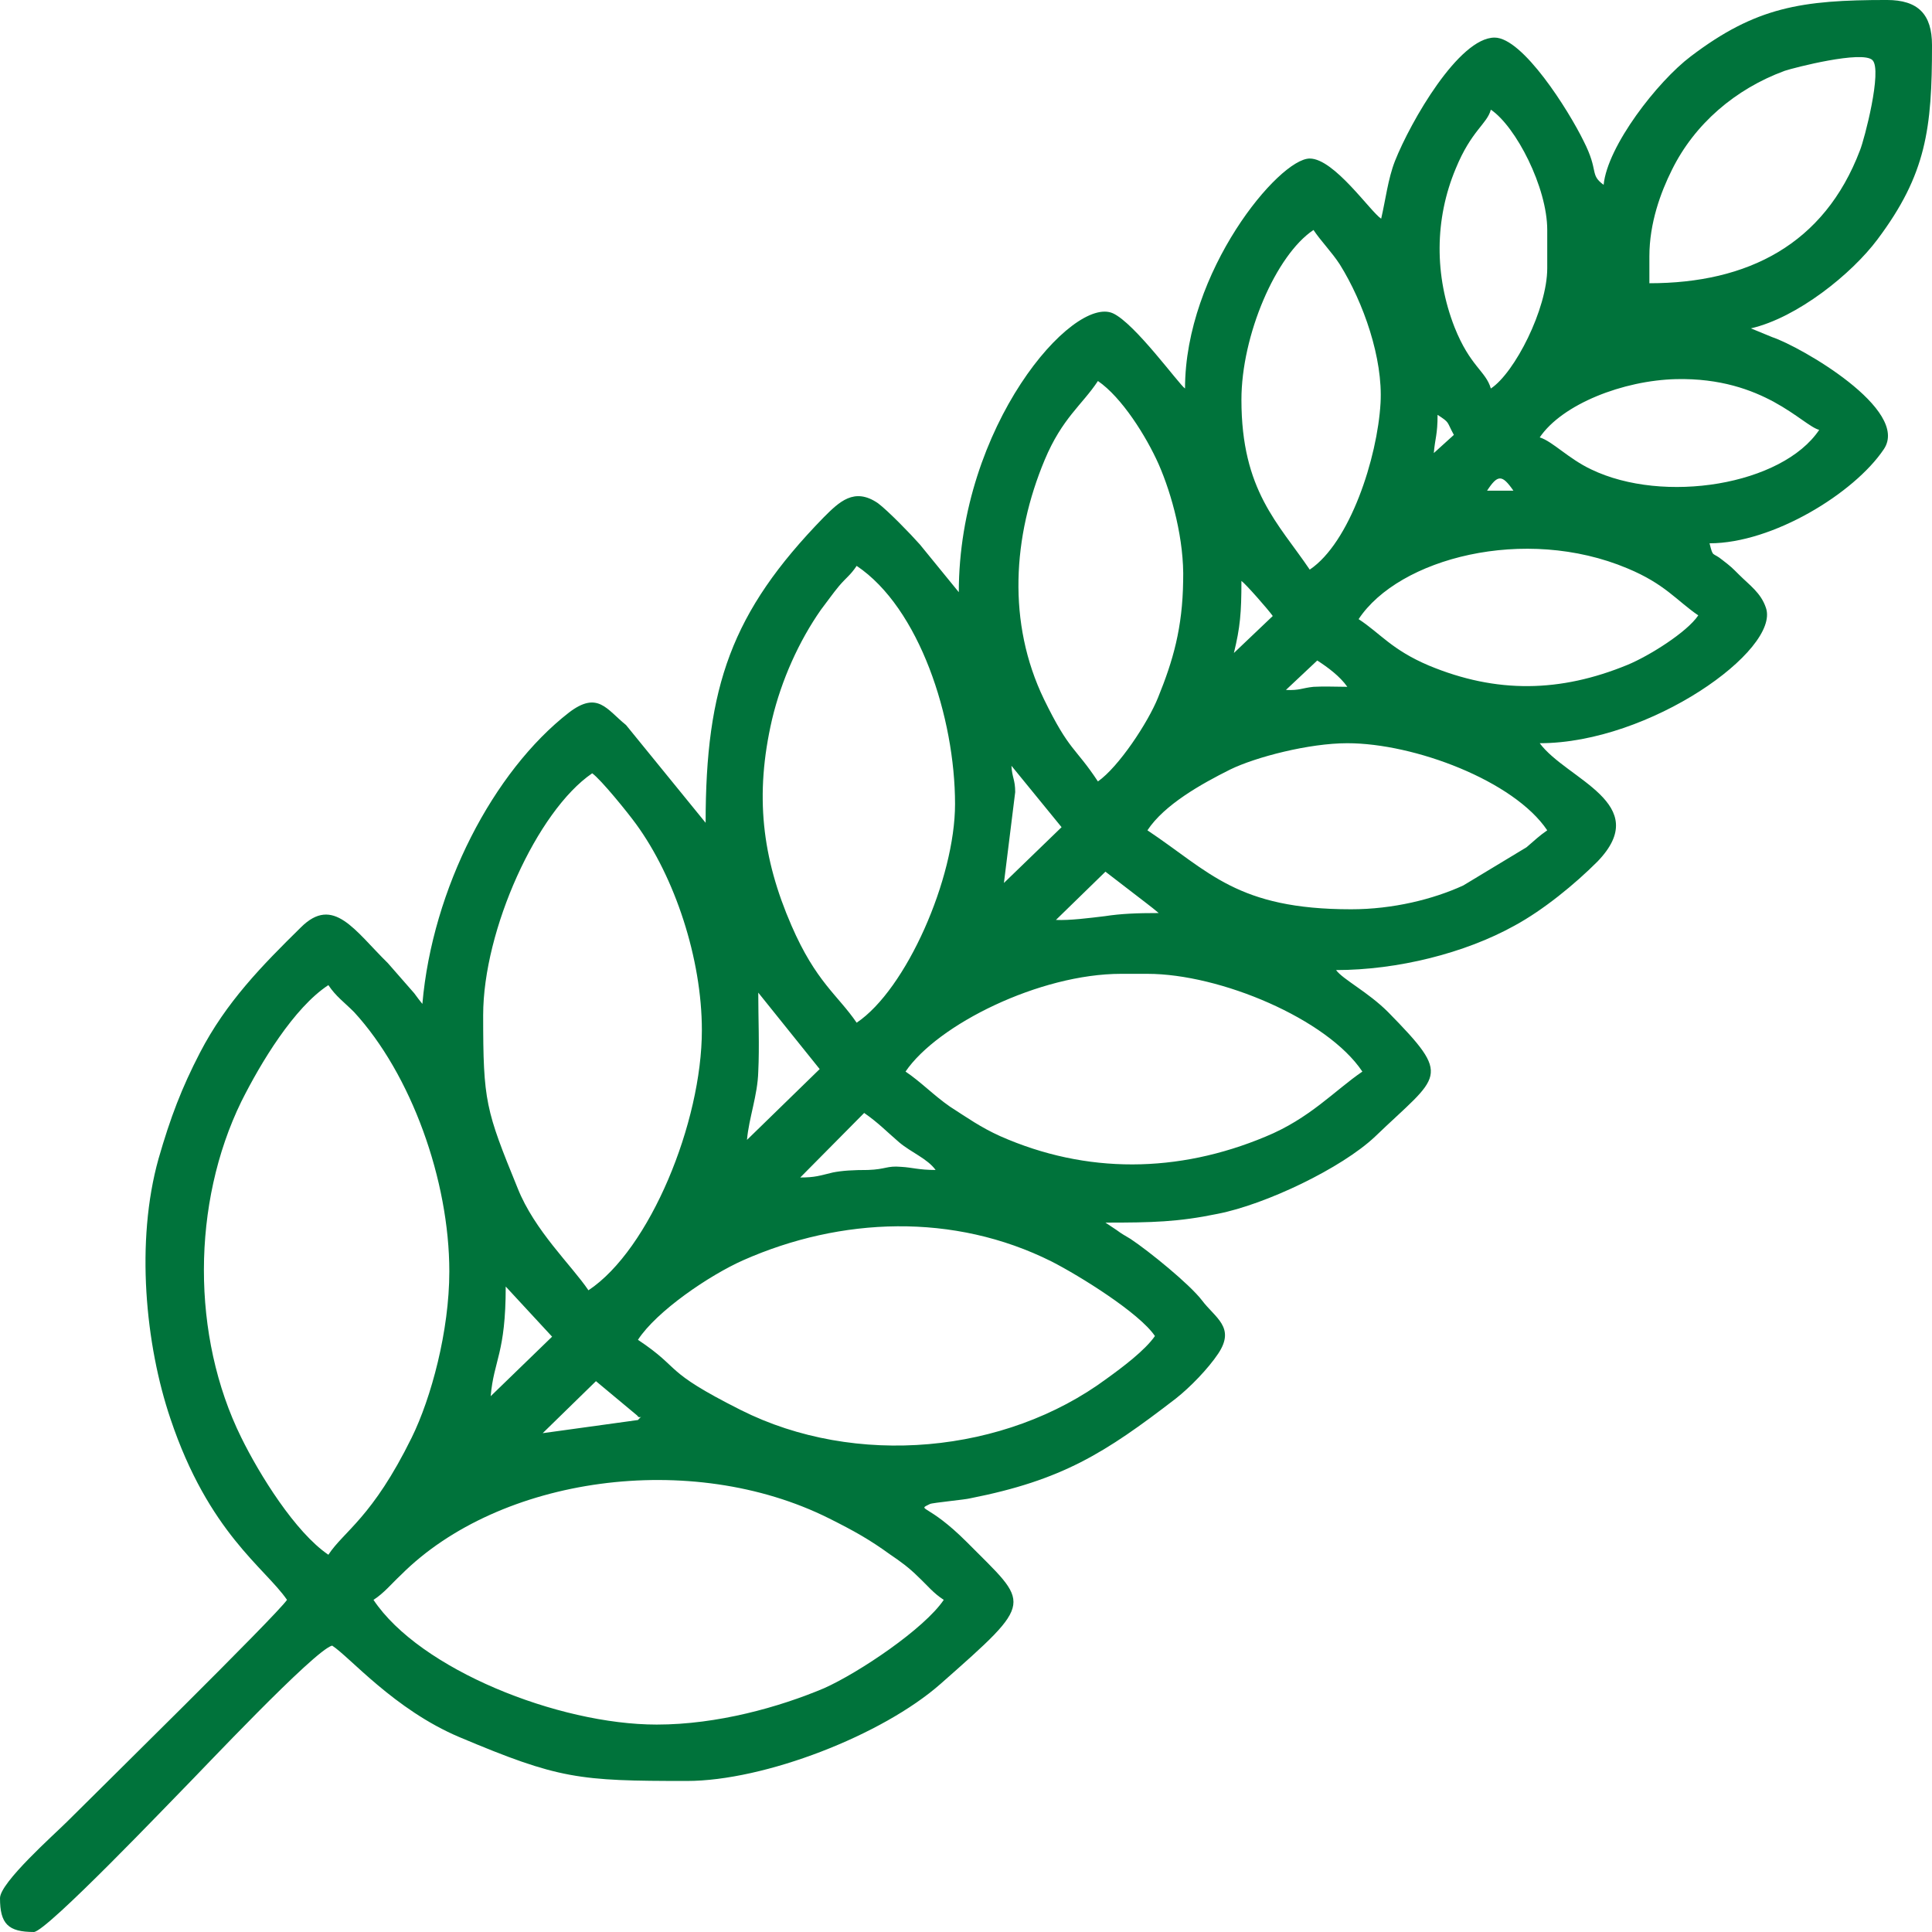 <?xml version="1.0" encoding="UTF-8"?>
<!DOCTYPE svg PUBLIC "-//W3C//DTD SVG 1.1//EN" "http://www.w3.org/Graphics/SVG/1.1/DTD/svg11.dtd">
<!-- Creator: CorelDRAW 2021 (64-Bit) -->
<svg xmlns="http://www.w3.org/2000/svg" xml:space="preserve" width="67px" height="67px" version="1.1" shape-rendering="geometricPrecision" text-rendering="geometricPrecision" image-rendering="optimizeQuality" fill-rule="evenodd" clip-rule="evenodd"
viewBox="0 0 30830 30830"
 xmlns:xlink="http://www.w3.org/1999/xlink"
 xmlns:xodm="http://www.corel.com/coreldraw/odm/2003">
 <g id="Layer_x0020_1">
  <path fill="#00733B" d="M15060 25530c-170,-110 -260,-230 -410,-370 -140,-140 -290,-250 -440,-350 -330,-240 -580,-380 -980,-580 -2200,-1100 -5260,-670 -6830,900 -160,150 -270,290 -440,400 740,1110 2950,1990 4520,1990 970,0 1960,-280 2670,-580 560,-250 1600,-950 1910,-1410zm-5550 -3490l-850 830 1520 -210c100,-110 30,0 -10,-70l-660 -550zm-700 -710l-740 -800c0,1070 -190,1170 -240,1750l980 -950zm9620 -10c-250,-370 -1200,-960 -1650,-1190 -1560,-780 -3360,-710 -4920,-20 -540,240 -1380,810 -1680,1270 720,480 370,480 1640,1120 1830,920 4220,700 5840,-500 250,-180 610,-450 770,-680zm-11260 -1030c0,-1460 -610,-3150 -1520,-4140 -160,-160 -290,-250 -410,-430 -550,360 -1080,1240 -1390,1860 -790,1620 -800,3740 0,5360 290,590 860,1510 1390,1870 250,-380 700,-590 1330,-1870 310,-630 600,-1700 600,-2650zm5600 -1500zm0 0zm0 0c240,0 310,-30 520,-80 150,-30 330,-40 560,-40 290,-10 300,-70 530,-50 180,10 280,50 550,50 -130,-180 -390,-280 -580,-440 -210,-180 -330,-310 -560,-470l-1020 1030zm310 -1730l-980 -1220c0,400 20,860 0,1260 -10,380 -150,740 -180,1090l1160 -1130zm5230 -1520l-420 0c-1300,0 -2930,810 -3440,1560 240,160 450,380 710,560 280,180 490,330 800,470 1380,610 2840,590 4230,10 710,-290 1110,-740 1550,-1040 -560,-840 -2270,-1560 -3430,-1560zm-7110 900c0,-1140 -430,-2440 -1050,-3290 -130,-180 -560,-710 -700,-810 -880,600 -1740,2500 -1740,3860 0,1380 40,1510 550,2760 270,680 860,1230 1130,1630 980,-650 1810,-2680 1810,-4150zm6440 -2530l-790 770c220,10 530,-30 780,-60 260,-40 510,-50 860,-50 -60,-50 -120,-100 -200,-160l-650 -500zm3860 -2050c-610,0 -1460,220 -1870,420 -460,230 -1050,560 -1320,970 990,660 1430,1260 3250,1260 670,0 1310,-160 1790,-380l1010 -610c140,-120 200,-180 330,-270 -530,-790 -2120,-1390 -3190,-1390zm-7830 4460c790,-530 1570,-2300 1570,-3490 0,-1380 -570,-3130 -1570,-3800 -100,150 -160,180 -280,320 -100,120 -190,250 -290,380 -350,500 -630,1120 -780,1750 -280,1210 -160,2210 310,3290 390,900 740,1110 1040,1550zm2350 -2230l920 -890 -800 -980c10,190 60,220 60,420l-180 1450zm5000 -3550l-500 470c220,10 250,-30 440,-50 170,-10 370,0 540,0 -120,-170 -310,-310 -480,-420zm-710 -710c-70,-100 -430,-510 -500,-560 0,510 -20,740 -120,1150l620 -590zm6790 -10c-350,-240 -530,-500 -1130,-750 -1640,-690 -3650,-160 -4290,810 350,230 530,490 1120,740 1080,450 2100,430 3170,-10 340,-140 950,-520 1130,-790zm-9580 -3740c-250,380 -570,590 -850,1260 -510,1220 -600,2600 -10,3820 410,840 490,750 860,1310 330,-230 800,-940 960,-1340 240,-590 390,-1110 400,-1860 20,-650 -180,-1380 -390,-1860 -200,-450 -590,-1070 -970,-1330zm6210 1750l420 0c-180,-260 -250,-260 -420,0zm-530 -890c-120,-220 -60,-190 -260,-320 0,320 -40,370 -60,610l320 -290zm5830 -80c-270,-70 -880,-840 -2280,-810 -850,20 -1820,400 -2180,930 200,60 460,340 820,510 1160,560 3050,250 3640,-630zm-8070 -3190c-600,400 -1150,1680 -1150,2710 0,1450 590,1970 1090,2710 640,-430 1080,-1780 1130,-2660 40,-710 -270,-1600 -650,-2210 -130,-200 -300,-370 -420,-550zm2830 2530c380,-250 900,-1270 900,-1920l0 -610c0,-680 -500,-1650 -900,-1920 -60,230 -310,330 -560,940 -340,810 -340,1710 -20,2530 250,630 500,700 580,980zm2530 -2110l0 430c1570,0 2790,-620 3360,-2120 70,-170 360,-1280 200,-1440 -160,-160 -1250,120 -1400,170 -790,290 -1440,850 -1800,1580 -180,360 -360,850 -360,1380zm4510 -3370c0,1330 -90,2060 -870,3100 -410,550 -1280,1250 -2020,1420l340 140c450,150 2210,1160 1780,1790 -470,700 -1770,1500 -2780,1500 60,240 40,130 210,270 130,100 150,120 260,230 170,170 350,290 430,530 230,670 -1850,2160 -3610,2160 430,580 1820,960 920,1890 -360,360 -860,770 -1320,1020 -790,440 -1870,710 -2850,710 110,150 510,350 830,670 1040,1060 830,990 -210,1990 -530,500 -1740,1080 -2510,1230 -630,130 -1040,140 -1790,140l180 120c80,60 120,80 220,140 300,200 940,720 1140,980 210,280 540,430 260,850 -160,240 -450,540 -680,720 -1130,870 -1810,1300 -3280,1590 -70,20 -600,70 -640,90 -220,110 -40,-20 590,610 1000,1010 1110,910 -420,2260 -930,820 -2810,1550 -4050,1550 -1730,0 -2040,-30 -3630,-700 -1040,-440 -1750,-1280 -2030,-1460 -280,70 -2120,2030 -2360,2270 -170,170 -2200,2300 -2400,2300 -410,0 -540,-130 -540,-540 0,-250 870,-1020 1070,-1220 470,-470 3330,-3280 3510,-3540 -350,-510 -1250,-1070 -1860,-2890 -400,-1180 -560,-2830 -190,-4150 190,-660 370,-1130 660,-1690 420,-810 990,-1390 1610,-2000 520,-520 860,50 1390,570l420 480c50,70 90,120 130,170 160,-1840 1130,-3710 2340,-4650 460,-350 600,-50 910,200l1270 1560c0,-2170 410,-3360 1880,-4870 250,-250 490,-490 870,-230 160,120 520,490 670,660l620 760c0,-2650 1820,-4740 2460,-4450 350,160 1050,1130 1150,1200 0,-1870 1500,-3670 1990,-3670 390,0 970,850 1140,960 70,-300 110,-640 220,-920 250,-630 1020,-1970 1590,-1970 450,0 1180,1160 1420,1650 250,490 90,530 320,700 60,-620 860,-1650 1390,-2050 1040,-790 1770,-900 3130,-900 500,0 720,230 720,720z"/>
 </g>
</svg>
